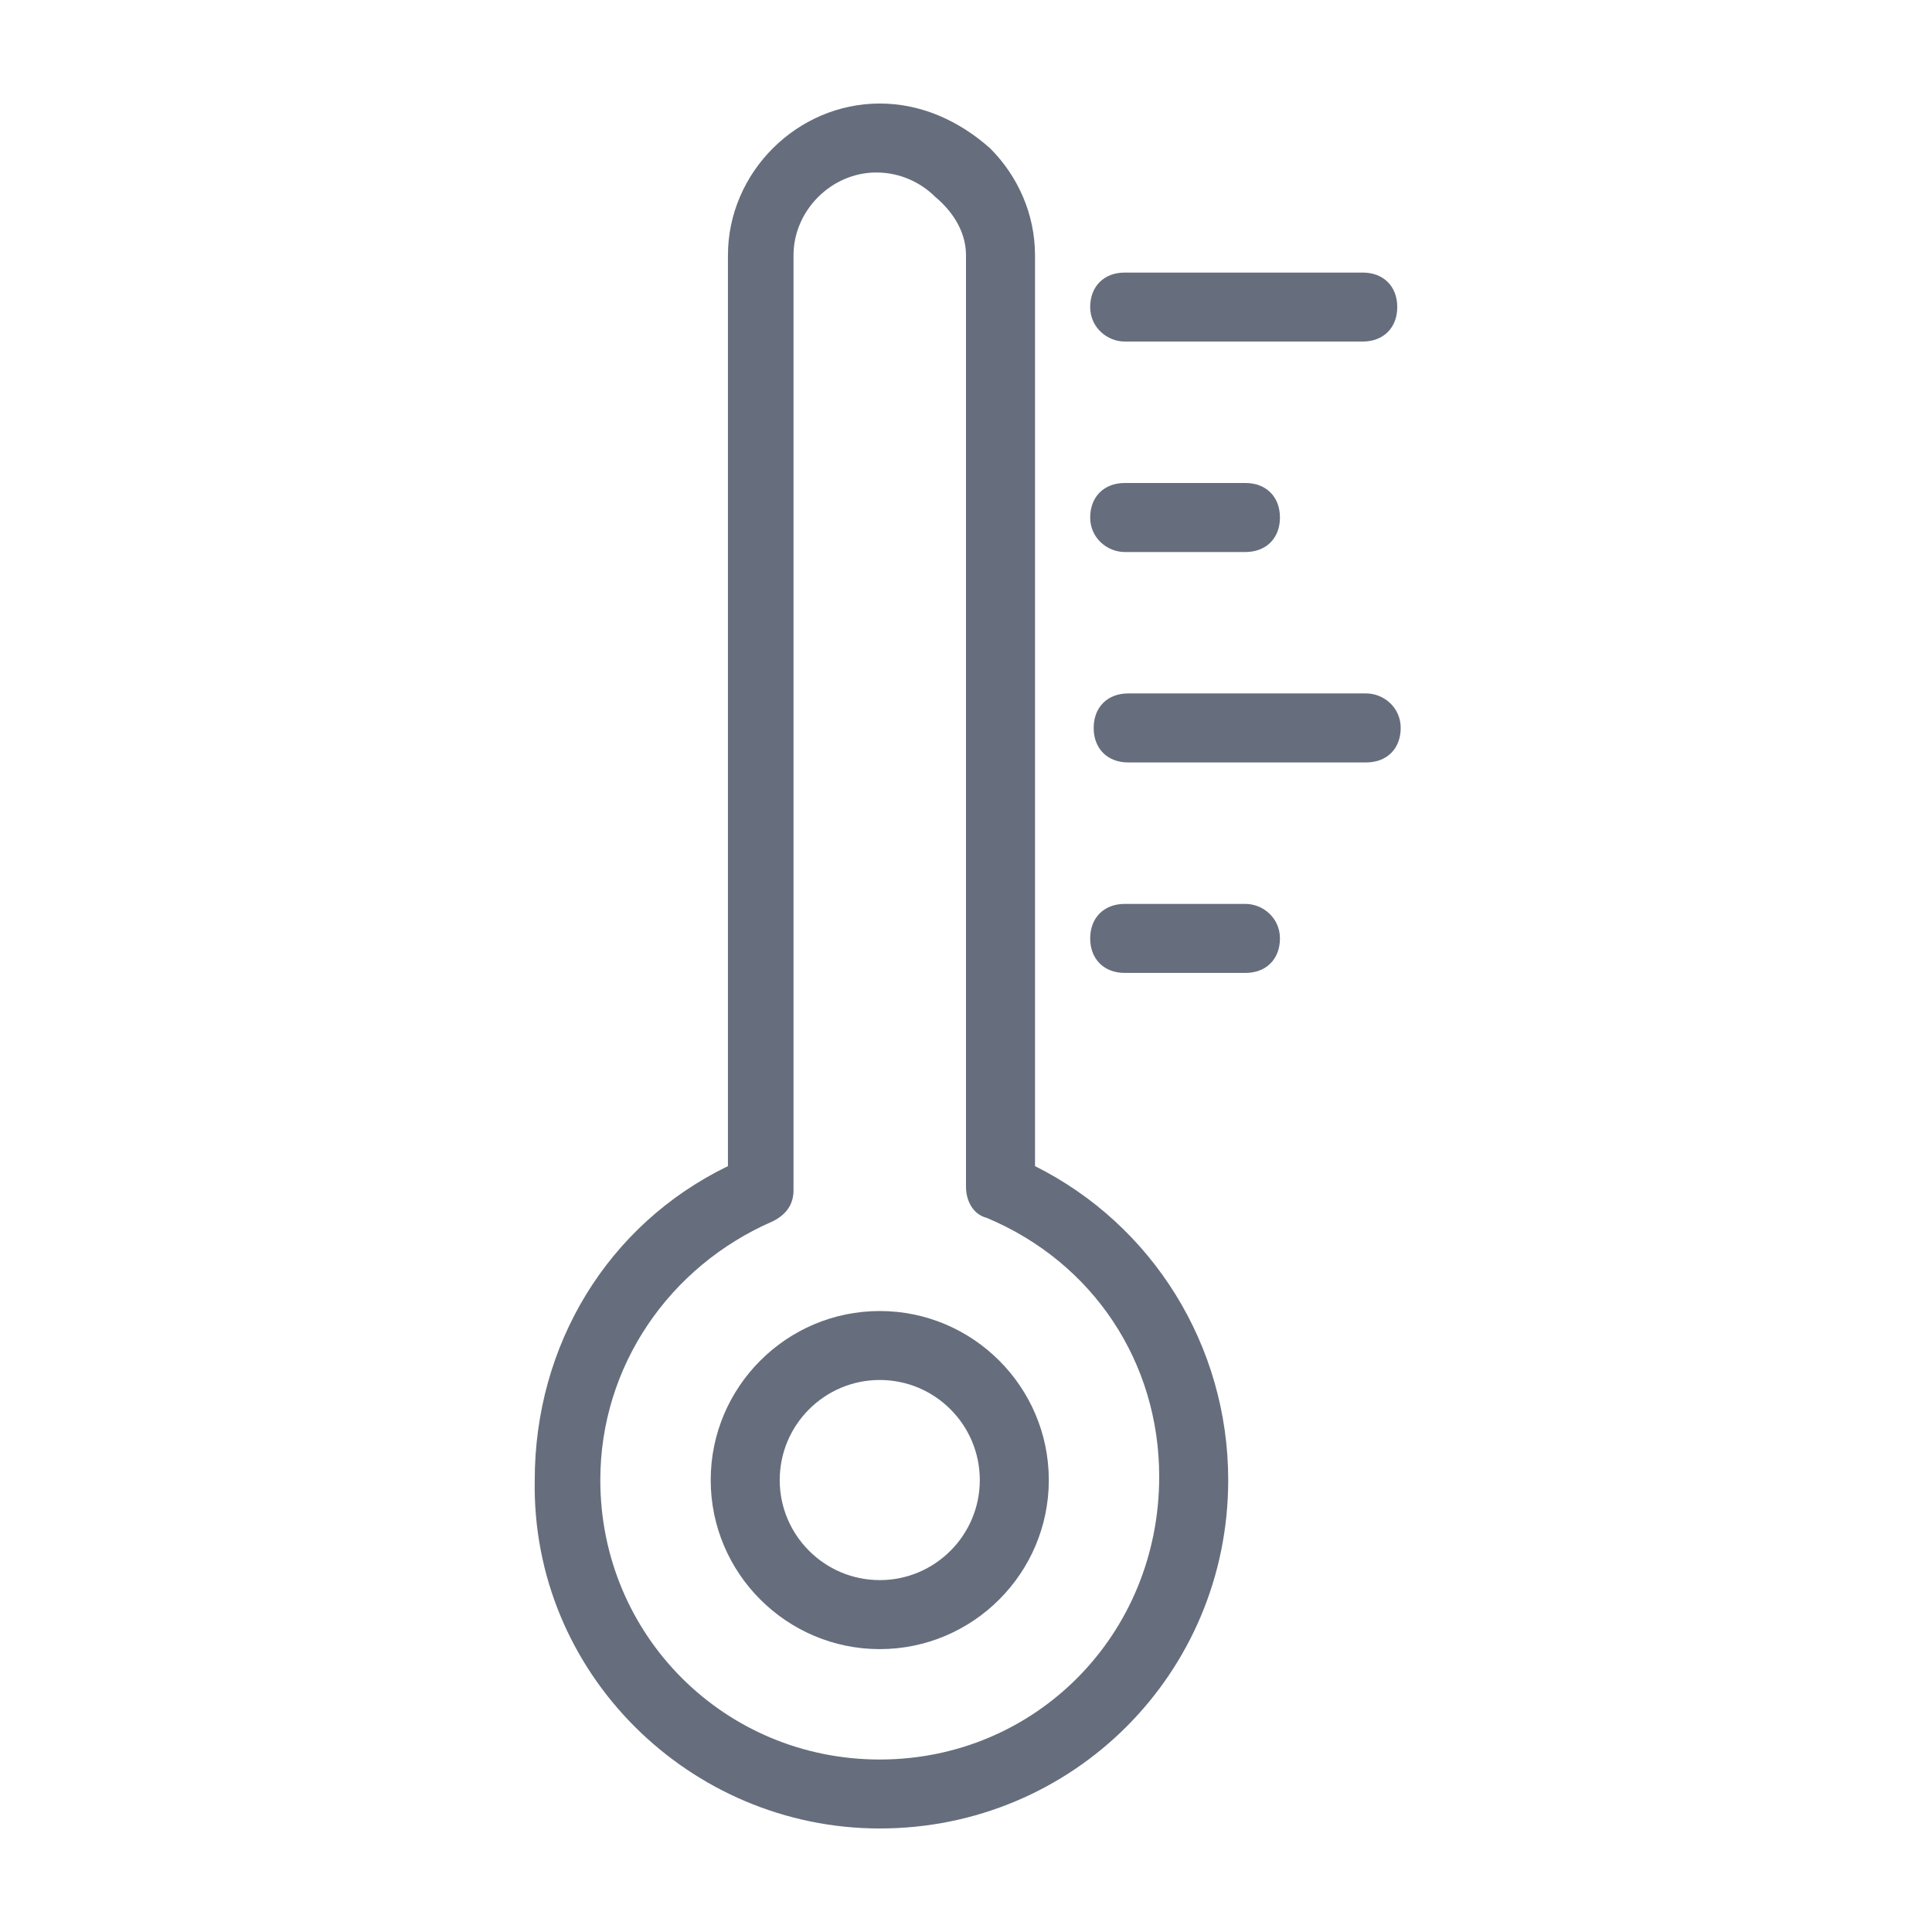 <svg width="36" height="36" viewBox="0 0 36 36" fill="none" xmlns="http://www.w3.org/2000/svg">
<path d="M16.393 24.429C14.657 24.429 13.243 25.843 13.243 27.579C13.243 29.314 14.657 30.729 16.393 30.729C18.129 30.729 19.543 29.314 19.543 27.579C19.543 25.843 18.129 24.429 16.393 24.429ZM16.393 29.443C15.365 29.443 14.529 28.607 14.529 27.579C14.529 26.55 15.365 25.714 16.393 25.714C17.422 25.714 18.257 26.55 18.257 27.579C18.257 28.607 17.422 29.443 16.393 29.443Z" fill="#666E7D"/>
<path d="M19.286 21.729V4.757C19.286 3.986 18.964 3.279 18.45 2.764C17.872 2.25 17.164 1.929 16.393 1.929C14.85 1.929 13.564 3.214 13.564 4.757V21.729C11.314 22.821 9.964 25.071 9.964 27.579C9.9 31.179 12.857 34.071 16.393 34.071C19.993 34.071 22.886 31.179 22.886 27.579C22.886 25.071 21.472 22.821 19.286 21.729ZM16.393 32.786C13.5 32.786 11.186 30.471 11.186 27.579C11.186 25.457 12.472 23.593 14.4 22.757C14.657 22.629 14.786 22.436 14.786 22.179V4.757C14.786 3.921 15.493 3.214 16.329 3.214C16.779 3.214 17.164 3.407 17.422 3.664C17.807 3.986 18 4.371 18 4.757V22.114C18 22.371 18.129 22.629 18.386 22.693C20.379 23.529 21.6 25.393 21.6 27.514C21.6 30.471 19.286 32.786 16.393 32.786Z" fill="#666E7D"/>
<path d="M20.957 6.364H25.393C25.779 6.364 26.036 6.107 26.036 5.721C26.036 5.336 25.779 5.079 25.393 5.079H20.957C20.572 5.079 20.314 5.336 20.314 5.721C20.314 6.107 20.636 6.364 20.957 6.364Z" fill="#666E7D"/>
<path d="M20.957 10.286H23.207C23.593 10.286 23.85 10.029 23.85 9.643C23.85 9.257 23.593 9 23.207 9H20.957C20.572 9 20.314 9.257 20.314 9.643C20.314 10.029 20.636 10.286 20.957 10.286Z" fill="#666E7D"/>
<path d="M25.457 12.921H21.022C20.636 12.921 20.379 13.178 20.379 13.564C20.379 13.95 20.636 14.207 21.022 14.207H25.457C25.843 14.207 26.1 13.95 26.1 13.564C26.1 13.178 25.779 12.921 25.457 12.921Z" fill="#666E7D"/>
<path d="M23.207 16.843H20.957C20.572 16.843 20.314 17.1 20.314 17.486C20.314 17.872 20.572 18.129 20.957 18.129H23.207C23.593 18.129 23.85 17.872 23.85 17.486C23.85 17.1 23.529 16.843 23.207 16.843Z" fill="#666E7D"/>
</svg>
